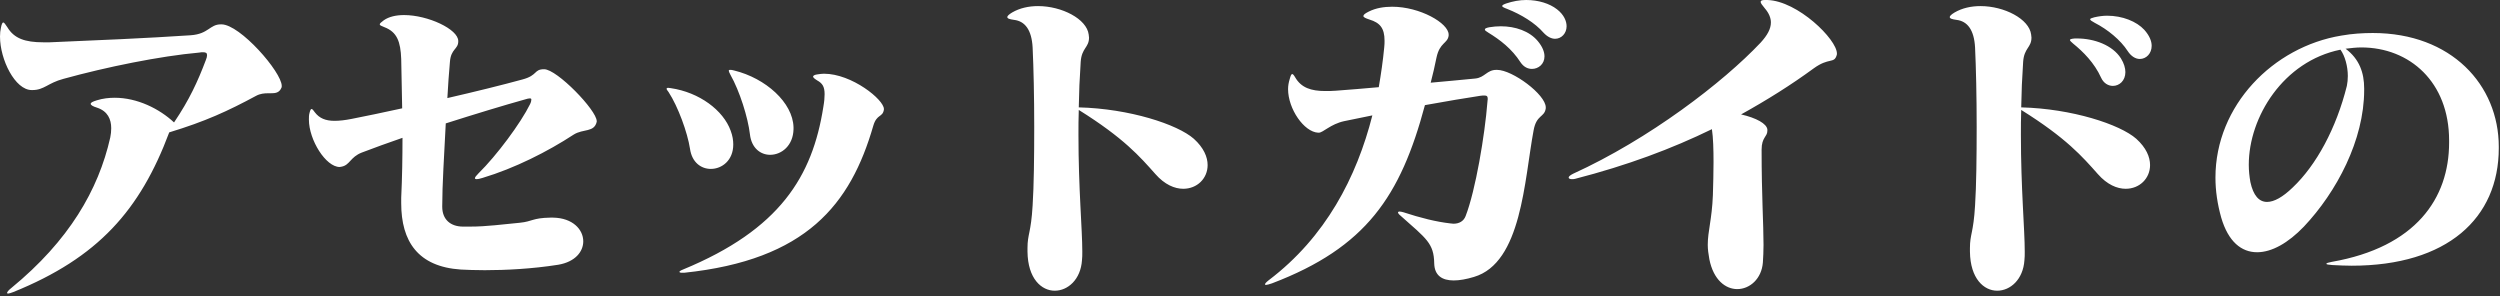 <svg width="312" height="37" viewBox="0 0 312 37" fill="none" xmlns="http://www.w3.org/2000/svg">
<rect x="0" y="0" width="312" height="37" fill="#333333" stroke="none"/>
<path d="M33.76 11.64H33.44C33 11.64 32.48 11.68 31.96 11.96C28.4 13.88 25.6 15.16 21.12 16.52C17.48 26.24 12.24 32.16 1.68 36.44C1.36 36.56 1.12 36.64 1 36.64C0.92 36.64 0.88 36.6 0.88 36.56C0.88 36.44 1.08 36.2 1.44 35.92C8.6 30.04 12.28 23.72 13.76 17.16C13.84 16.76 13.88 16.4 13.88 16C13.88 14.88 13.44 13.88 12.12 13.44C11.6 13.28 11.32 13.12 11.32 12.96C11.32 12.8 11.56 12.68 12.08 12.52C12.84 12.28 13.6 12.2 14.32 12.2C17.12 12.2 19.88 13.56 21.72 15.28C23.64 12.44 24.68 10.16 25.68 7.52C25.8 7.24 25.84 7.04 25.84 6.88C25.84 6.6 25.68 6.52 25.32 6.52C25.2 6.52 25.04 6.52 24.88 6.56C19.96 7 13.28 8.36 7.92 9.84C5.96 10.36 5.52 11.24 4.04 11.24H3.96C1.88 11.24 -4.76837e-06 7.44 -4.76837e-06 4.56C-4.76837e-06 4.16 0.04 3.8 0.12 3.44C0.2 3 0.32 2.8 0.4 2.8C0.52 2.8 0.68 3.04 0.92 3.4C1.76 4.8 3.12 5.28 5.4 5.28C5.56 5.28 5.72 5.28 5.92 5.28C6 5.28 6.12 5.28 6.2 5.28C11.96 5.04 18.48 4.76 23.8 4.4C26.04 4.24 26.16 3.04 27.56 3.04H27.64C29.96 3.04 35.16 9 35.16 10.72C35.16 10.84 35.16 10.88 35.12 10.96C34.84 11.6 34.36 11.64 33.76 11.64ZM68.671 27.16H69.031C71.471 27.2 72.791 28.64 72.791 30.12C72.791 31.4 71.791 32.68 69.671 33.04C66.391 33.56 63.071 33.72 60.511 33.72C59.311 33.72 58.311 33.68 57.511 33.64C52.151 33.28 50.071 30.12 50.071 25.36C50.071 25.2 50.071 25.08 50.071 24.92C50.071 24.84 50.071 24.76 50.071 24.68C50.191 22.12 50.231 19.64 50.231 17.2C48.471 17.8 46.631 18.48 45.151 19.04C43.711 19.6 43.671 20.6 42.631 20.8C42.551 20.8 42.471 20.84 42.391 20.84C40.671 20.84 38.551 17.48 38.551 14.92C38.551 14.64 38.551 14.36 38.631 14.08C38.711 13.76 38.791 13.6 38.871 13.6C38.991 13.6 39.111 13.76 39.311 14.04C39.871 14.76 40.631 15.08 41.751 15.08C42.351 15.08 43.071 15 43.871 14.84C45.551 14.52 47.791 14.04 50.191 13.52C50.151 11.48 50.111 9.44 50.071 7.36C49.991 5.2 49.551 4 47.991 3.4C47.591 3.24 47.391 3.16 47.391 3.04C47.391 2.92 47.591 2.76 47.911 2.52C48.551 2.08 49.431 1.88 50.431 1.88C53.391 1.88 57.191 3.64 57.191 5.12V5.16C57.191 6.16 56.271 6.08 56.151 7.72C56.031 9.12 55.911 10.64 55.831 12.24C59.311 11.44 62.711 10.6 65.191 9.92C67.151 9.4 66.591 8.64 67.911 8.64C69.511 8.64 74.471 13.76 74.471 15.12V15.2C74.151 16.56 72.791 16.04 71.591 16.8C68.351 18.92 64.231 21 60.231 22.2C59.871 22.32 59.631 22.36 59.471 22.36C59.351 22.36 59.271 22.32 59.271 22.24C59.271 22.12 59.431 21.92 59.711 21.64C61.991 19.4 64.991 15.36 66.151 13C66.271 12.76 66.311 12.56 66.311 12.44C66.311 12.32 66.271 12.28 66.111 12.28C65.991 12.28 65.791 12.32 65.551 12.4C62.831 13.16 59.271 14.24 55.631 15.4C55.431 19.32 55.191 23.12 55.191 25.72V25.8C55.191 27.4 56.231 28.28 57.791 28.28H58.631C60.831 28.28 62.631 28 64.871 27.8C66.471 27.64 66.431 27.2 68.671 27.16ZM110.311 13.6V13.68C110.151 14.68 109.431 14.2 108.991 15.68C106.151 25.52 100.631 32.44 85.391 34.04H85.111C84.911 34.04 84.791 34 84.791 33.92C84.791 33.88 84.911 33.76 85.231 33.64C97.351 28.64 101.391 22 102.751 13.36C102.871 12.68 102.911 12.16 102.911 11.76C102.911 10.8 102.631 10.4 101.991 10.04C101.671 9.84 101.471 9.68 101.471 9.56C101.471 9.44 101.671 9.32 102.031 9.28C102.311 9.24 102.551 9.2 102.831 9.2C106.311 9.2 110.311 12.44 110.311 13.6ZM88.711 21.08C87.511 21.08 86.351 20.28 86.111 18.56C85.791 16.52 84.631 13.32 83.431 11.48C83.271 11.28 83.191 11.16 83.191 11.08C83.191 11 83.271 10.96 83.391 10.96C83.471 10.96 83.591 11 83.711 11C87.271 11.52 90.271 13.76 91.191 16.32C91.431 16.96 91.511 17.52 91.511 18.04C91.511 20 90.111 21.08 88.711 21.08ZM99.031 15.88V16.12C98.991 18.16 97.551 19.32 96.111 19.32C94.951 19.32 93.791 18.52 93.591 16.76C93.351 14.68 92.311 11.36 91.151 9.32C91.031 9.08 90.951 8.92 90.951 8.84C90.951 8.76 90.991 8.72 91.111 8.72C91.231 8.72 91.391 8.72 91.631 8.8C95.551 9.76 98.951 12.8 99.031 15.88ZM128.231 31.4V30.96C128.231 29.2 128.671 29.08 128.871 25.64C129.031 23.2 129.071 19.52 129.071 15.84C129.071 12.12 128.991 8.44 128.871 5.92C128.751 3.72 127.911 2.64 126.551 2.48C125.991 2.4 125.711 2.32 125.711 2.12C125.711 2 125.911 1.8 126.311 1.56C127.271 1 128.391 0.76 129.551 0.76C132.511 0.76 135.631 2.36 135.871 4.32C135.871 4.44 135.911 4.6 135.911 4.68C135.911 5.96 134.991 5.96 134.871 7.72C134.831 8.68 134.751 9.68 134.711 10.6C134.671 11.56 134.671 12.48 134.631 13.4C140.951 13.56 146.951 15.52 148.991 17.32C150.231 18.44 150.711 19.6 150.711 20.6C150.711 22.28 149.391 23.56 147.671 23.56C146.591 23.56 145.351 23.04 144.191 21.72C142.271 19.56 140.271 17.24 134.631 13.72C134.591 14.8 134.591 15.8 134.591 16.8C134.591 23.6 135.071 28.6 135.071 31.4C135.071 31.8 135.071 32.16 135.031 32.48C134.871 34.88 133.271 36.28 131.631 36.28C129.991 36.28 128.271 34.8 128.231 31.4ZM192.911 13.4V13.52C192.751 14.68 191.751 14.28 191.391 16.28C190.231 22.48 189.911 32.8 183.951 34.56C183.031 34.84 182.151 35 181.431 35C179.991 35 179.031 34.4 178.991 32.88C178.951 30.36 178.031 29.8 174.791 26.92C174.591 26.76 174.471 26.6 174.471 26.52C174.471 26.44 174.551 26.4 174.671 26.4C174.791 26.4 174.951 26.44 175.111 26.48C177.311 27.2 179.231 27.68 180.991 27.88C181.111 27.88 181.271 27.92 181.391 27.92C182.111 27.92 182.671 27.6 182.911 26.96C184.151 23.76 185.311 16.84 185.631 12.72C185.631 12.56 185.671 12.44 185.671 12.36C185.671 12 185.551 11.92 185.231 11.92C185.111 11.92 184.951 11.92 184.711 11.96C183.071 12.2 180.511 12.64 177.831 13.12C174.791 24.48 170.511 30.88 158.751 35.36C158.391 35.48 158.111 35.56 157.991 35.56C157.911 35.56 157.871 35.52 157.871 35.48C157.871 35.4 157.991 35.24 158.351 34.96C165.431 29.6 169.311 22.12 171.271 14.4C169.951 14.68 168.751 14.92 167.751 15.12C166.071 15.48 165.111 16.56 164.591 16.56C164.551 16.56 164.551 16.56 164.551 16.56H164.511C162.751 16.48 160.751 13.6 160.751 11.12C160.751 10.68 160.831 10.28 160.951 9.88C161.071 9.44 161.151 9.24 161.271 9.24C161.351 9.24 161.471 9.36 161.631 9.64C162.391 10.96 163.631 11.36 165.391 11.36C165.791 11.36 166.231 11.36 166.711 11.32C168.431 11.2 170.231 11.04 172.071 10.88C172.351 9.24 172.591 7.6 172.751 5.92C172.791 5.6 172.791 5.32 172.791 5.08C172.791 3.52 172.231 2.84 170.911 2.44C170.431 2.28 170.151 2.16 170.151 2C170.151 1.84 170.351 1.68 170.831 1.44C171.711 1 172.711 0.84 173.751 0.84C177.191 0.84 180.791 2.88 180.791 4.32V4.44C180.671 5.44 179.671 5.28 179.271 7.2C179.071 8.2 178.831 9.24 178.551 10.32C180.471 10.16 182.351 9.96 184.111 9.8C185.311 9.68 185.551 8.72 186.751 8.72H186.791H186.831C188.751 8.72 192.911 11.8 192.911 13.4ZM192.751 7.04C192.751 8 191.991 8.6 191.191 8.6C190.671 8.6 190.151 8.36 189.751 7.76C188.671 6.08 187.191 4.96 185.751 4.08C185.431 3.88 185.311 3.8 185.311 3.68C185.311 3.56 185.471 3.48 185.871 3.4C186.351 3.32 186.831 3.28 187.311 3.28C189.111 3.28 190.871 3.88 191.911 5.12C192.511 5.84 192.751 6.48 192.751 7.04ZM194.071 4.84C193.631 4.84 193.111 4.6 192.631 4.08C191.551 2.84 189.831 1.8 188.111 1.12C187.671 0.96 187.471 0.84 187.471 0.76C187.471 0.64 187.631 0.56 187.951 0.44C188.791 0.16 189.631 1.95503e-05 190.471 1.95503e-05C191.991 1.95503e-05 193.391 0.44 194.311 1.16C195.191 1.84 195.511 2.64 195.511 3.28C195.511 4.16 194.871 4.84 194.071 4.84ZM220.568 16.16V16.32C220.568 17.08 219.848 17.12 219.848 18.68C219.848 24.48 220.088 27.92 220.088 30.56C220.088 31.36 220.048 32.08 220.008 32.76C219.848 34.8 218.368 36.08 216.808 36.08C215.368 36.08 213.848 34.96 213.328 32.36C213.208 31.68 213.128 31.12 213.128 30.56C213.128 28.84 213.648 27.4 213.768 24.36C213.808 22.96 213.848 21.52 213.848 20.24C213.848 18.64 213.808 17.2 213.648 16.12C208.648 18.56 203.088 20.64 196.568 22.32C196.408 22.36 196.288 22.36 196.168 22.36C195.928 22.36 195.768 22.28 195.768 22.16C195.768 22.04 195.928 21.88 196.328 21.68C205.808 17.36 215.048 10.28 219.728 5.32C220.568 4.4 221.008 3.6 221.008 2.8C221.008 2.24 220.768 1.64 220.248 1.04C219.928 0.64 219.728 0.4 219.728 0.24C219.728 0.08 219.888 1.95503e-05 220.248 1.95503e-05H220.568C224.368 0.12 229.248 4.92 229.248 6.68C229.248 6.76 229.248 6.84 229.208 6.92C228.888 7.96 228.248 7.16 226.368 8.52C223.528 10.6 220.528 12.48 217.288 14.28C219.208 14.72 220.488 15.44 220.568 16.16ZM245.848 31.4V30.96C245.848 29.2 246.288 29.08 246.488 25.64C246.648 23.2 246.688 19.52 246.688 15.84C246.688 12.12 246.608 8.44 246.488 5.92C246.368 3.72 245.528 2.64 244.168 2.48C243.608 2.4 243.328 2.32 243.328 2.12C243.328 2 243.528 1.8 243.928 1.56C244.888 1 246.008 0.76 247.168 0.76C250.128 0.76 253.248 2.36 253.488 4.32C253.488 4.44 253.528 4.6 253.528 4.68C253.528 5.96 252.608 5.96 252.488 7.72C252.448 8.68 252.368 9.68 252.328 10.6C252.288 11.56 252.288 12.48 252.248 13.4C258.568 13.56 264.568 15.52 266.608 17.32C267.848 18.44 268.328 19.6 268.328 20.6C268.328 22.28 267.008 23.56 265.288 23.56C264.208 23.56 262.968 23.04 261.808 21.72C259.888 19.56 257.888 17.24 252.248 13.72C252.208 14.8 252.208 15.8 252.208 16.8C252.208 23.6 252.688 28.6 252.688 31.4C252.688 31.8 252.688 32.16 252.648 32.48C252.488 34.88 250.888 36.28 249.248 36.28C247.608 36.28 245.888 34.8 245.848 31.4ZM258.928 4.8H259.208C261.368 4.8 263.648 5.64 264.688 7.28C265.088 7.92 265.248 8.52 265.248 9C265.248 10.08 264.488 10.72 263.688 10.72C263.128 10.72 262.528 10.4 262.208 9.68C261.368 7.84 260.008 6.48 258.728 5.44C258.488 5.24 258.328 5.08 258.328 5C258.328 4.88 258.528 4.84 258.928 4.8ZM267.048 7.36C266.528 7.36 265.968 7.04 265.528 6.36C264.648 5 263.048 3.68 261.408 2.84C261.048 2.64 260.848 2.52 260.848 2.4C260.848 2.32 261.048 2.24 261.368 2.16C261.888 2.04 262.448 1.96 262.968 1.96C264.888 1.96 266.648 2.68 267.608 3.72C268.248 4.44 268.528 5.12 268.528 5.72C268.528 6.68 267.848 7.36 267.048 7.36ZM292.088 6.2C284.968 7.64 280.648 14.6 280.648 20.56C280.648 21.32 280.728 22.04 280.848 22.72C281.208 24.4 281.928 25.2 282.928 25.2C283.808 25.2 284.888 24.6 286.128 23.4C289.088 20.6 291.568 16 292.888 10.72C292.968 10.32 293.008 9.92 293.008 9.48C293.008 8.28 292.648 6.96 292.088 6.2ZM311.848 18.32V18.48C311.848 27.24 305.408 33.16 293.488 33.16C292.728 33.16 291.928 33.12 291.088 33.08C290.568 33.04 290.328 33 290.328 32.92C290.328 32.84 290.568 32.76 291.008 32.68C301.488 30.84 305.648 24.76 305.648 17.8V17.52C305.648 10.24 300.728 5.92 294.688 5.92C294.048 5.92 293.408 6 292.728 6.08C294.448 7.36 295.048 9.08 295.048 11.04V11.24C295.048 17.48 291.608 23.96 287.528 28.28C285.568 30.32 283.528 31.48 281.688 31.48C279.728 31.48 278.088 30.16 277.208 27.16C276.728 25.44 276.488 23.8 276.488 22.16C276.488 13.16 283.688 5.84 292.208 4.44C293.568 4.2 294.888 4.12 296.128 4.12C305.928 4.12 311.848 10.6 311.848 18.32Z" fill="white"/>
</svg>
